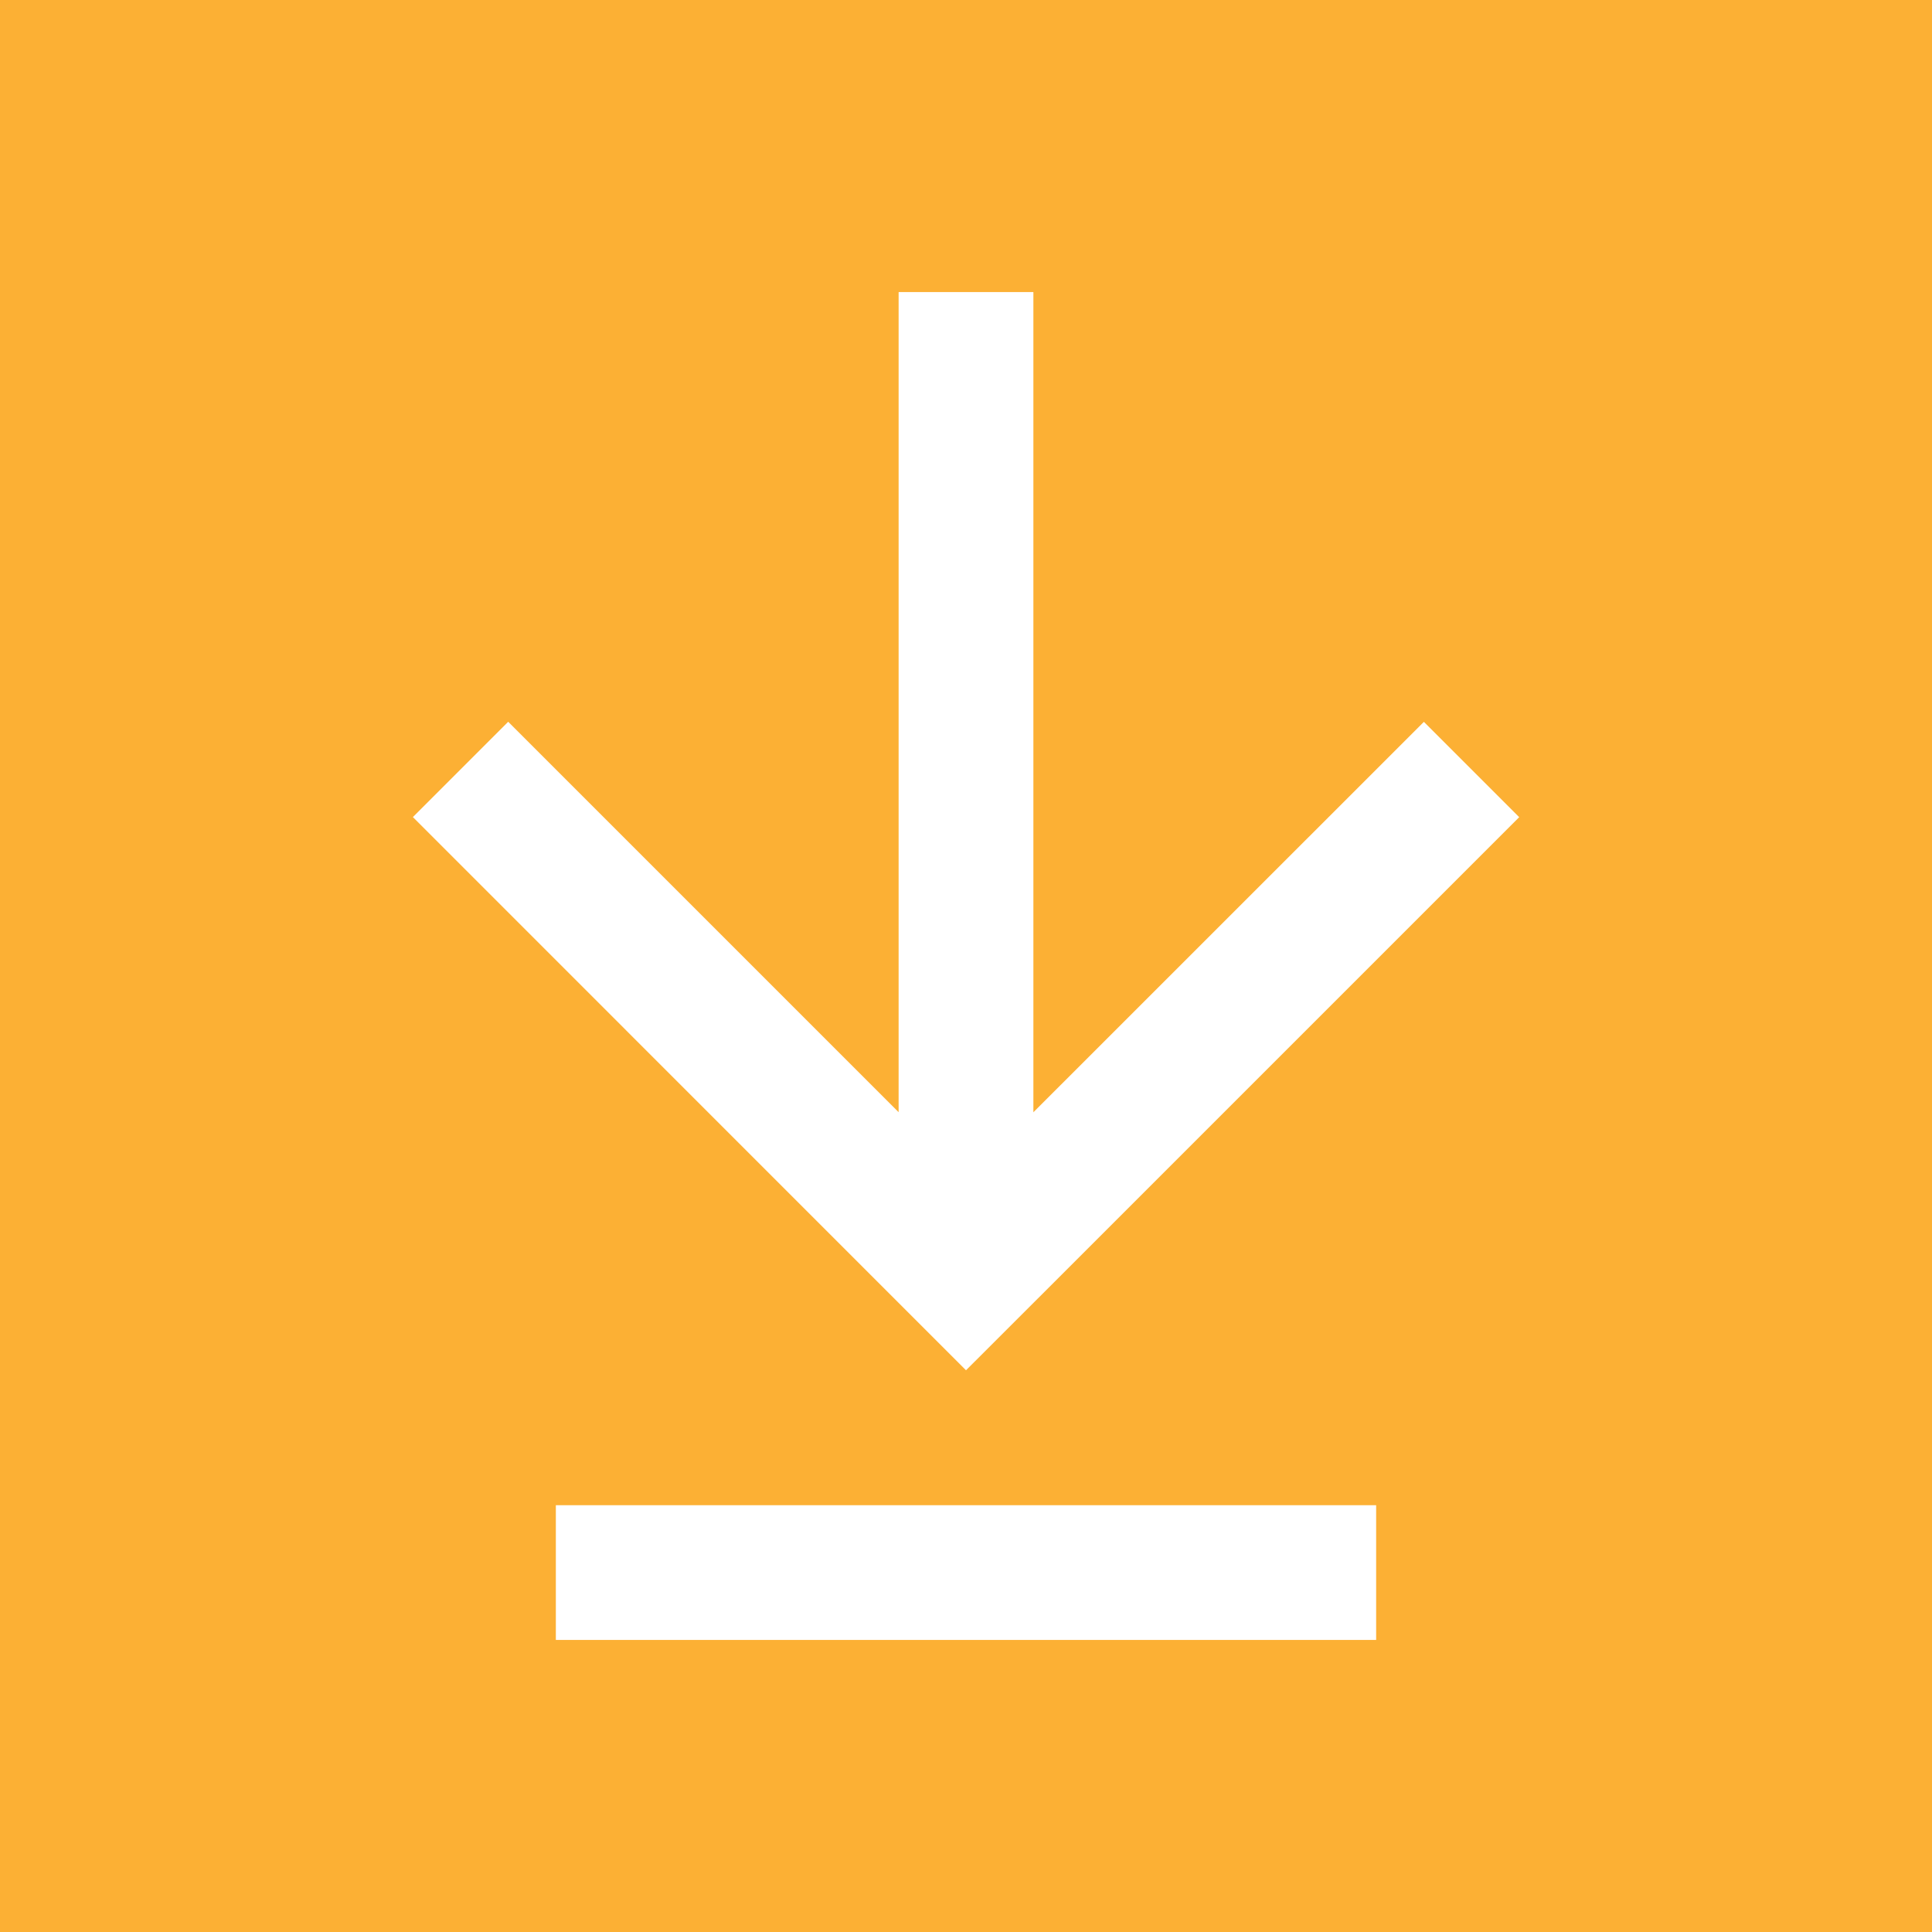 <?xml version="1.0" encoding="utf-8"?>
<!-- Generator: Adobe Illustrator 16.0.4, SVG Export Plug-In . SVG Version: 6.00 Build 0)  -->
<!DOCTYPE svg PUBLIC "-//W3C//DTD SVG 1.1//EN" "http://www.w3.org/Graphics/SVG/1.1/DTD/svg11.dtd">
<svg version="1.1" id="Layer_1" xmlns="http://www.w3.org/2000/svg" xmlns:xlink="http://www.w3.org/1999/xlink" x="0px" y="0px"
	 width="24px" height="24px" viewBox="0 0 24 24" enable-background="new 0 0 24 24" xml:space="preserve">
<path fill="#FCB034" d="M0,0v24h24V0H0z M17.096,20.372H6.905v-1.674h10.19V20.372z M13.184,15.839L12,17.022l-1.184-1.184
	l-5.687-5.688l1.184-1.184l4.85,4.85V3.628h1.674v10.189l4.851-4.85l1.184,1.184L13.184,15.839z"/>
</svg>

